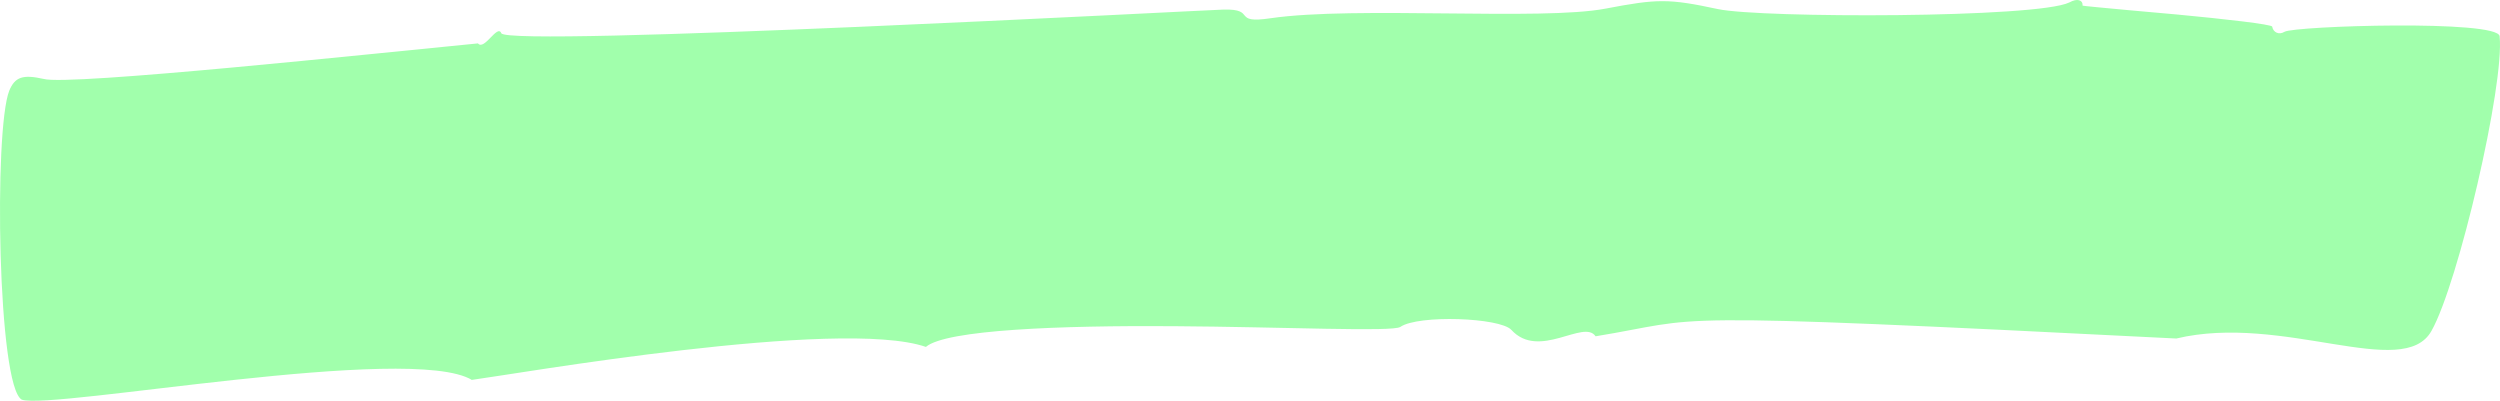 <?xml version="1.0" encoding="UTF-8"?> <svg xmlns="http://www.w3.org/2000/svg" width="393" height="63" viewBox="0 0 393 63" fill="none"><path opacity="0.7" d="M74.195 59.731C64.526 53.912 8.393 64.424 3.435 62.834C-0.384 60.817 -0.979 20.437 1.451 14.269C2.344 12.097 3.583 11.67 6.856 12.407C10.774 13.532 59.17 8.373 75.137 6.822C76.129 8.024 78.212 3.718 78.807 5.231C79.997 7.442 189.237 1.585 192.311 1.507C197.667 1.352 193.501 3.796 199.749 2.865C213.088 0.926 242.345 3.292 252.411 1.352C260.543 -0.199 262.279 -0.238 270.064 1.43C276.857 2.865 320.246 2.865 325.303 0.383C326.543 -0.316 327.436 -0.005 327.386 0.887C327.386 0.964 342.163 2.283 342.262 2.283C349.701 2.981 357.138 3.835 357.188 4.184C357.337 5.076 358.229 5.542 359.122 4.999C360.709 4.068 392.692 3.059 392.94 5.697C393.734 13.261 386.444 44.564 382.23 52.012C377.816 59.925 358.874 49.219 342.114 53.214C257.518 48.947 268.675 49.956 250.824 52.865C248.989 50.111 241.948 56.628 237.584 51.857C235.799 49.917 222.956 49.452 220.13 51.391C218.94 52.206 201.882 51.391 184.377 51.275C166.824 51.158 148.724 51.818 145.551 54.533C132.014 49.878 80.84 58.839 74.096 59.731H74.195Z" fill="#79FF89"></path></svg> 